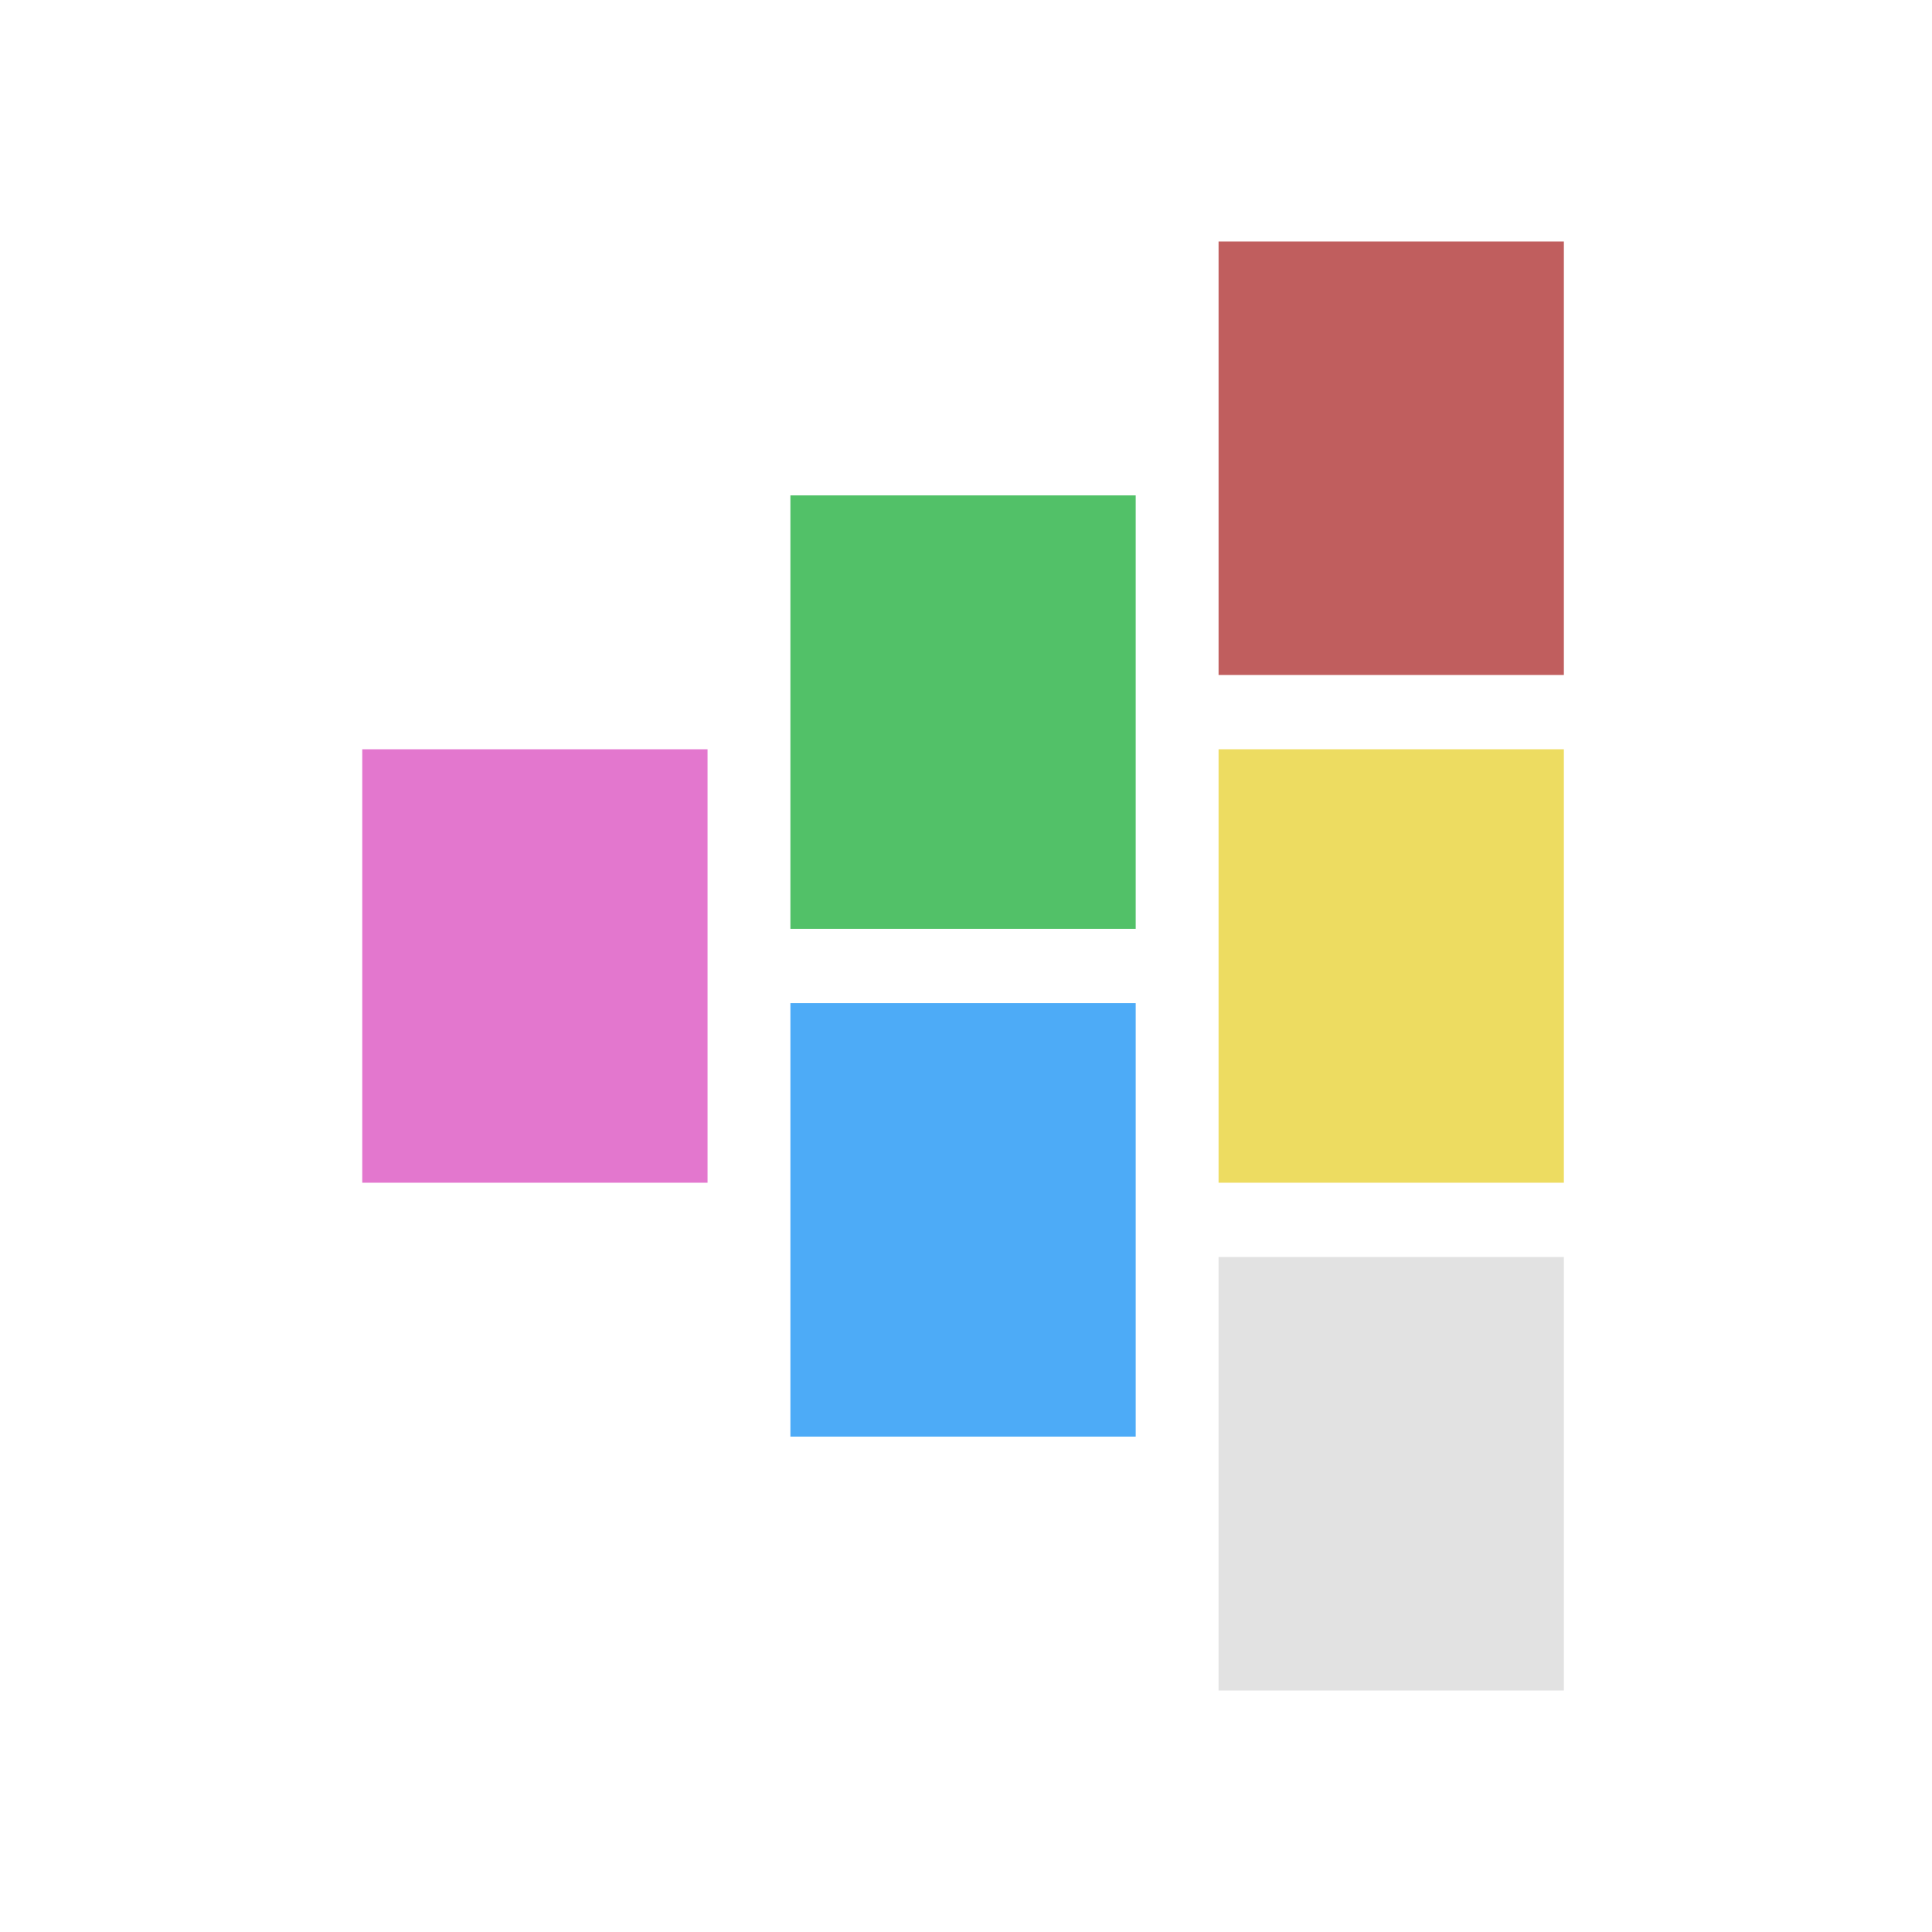 <?xml version="1.0" encoding="UTF-8"?>
<svg width="256" height="256" viewBox="0 0 256 256" xmlns="http://www.w3.org/2000/svg">
    <path id="Path" fill="#eddc61" stroke="none" d="M 161.467 99.282 L 207.22 99.282 L 207.22 156.718 L 161.467 156.718 Z"/>
    <path id="path1" fill="#e2e2e2" stroke="none" d="M 161.467 166.564 L 207.22 166.564 L 207.22 224 L 161.467 224 Z"/>
    <path id="path2" fill="#c05e5e" stroke="none" d="M 161.467 32 L 207.22 32 L 207.22 89.436 L 161.467 89.436 Z"/>
    <path id="path3" fill="#52c168" stroke="none" d="M 104.733 65.641 L 150.486 65.641 L 150.486 123.077 L 104.733 123.077 Z"/>
    <path id="path4" fill="#4dabf7" stroke="none" d="M 104.733 132.923 L 150.486 132.923 L 150.486 190.359 L 104.733 190.359 Z"/>
    <path id="path5" fill="#e377ce" stroke="none" d="M 48 99.282 L 93.753 99.282 L 93.753 156.718 L 48 156.718 Z"/>
</svg>
